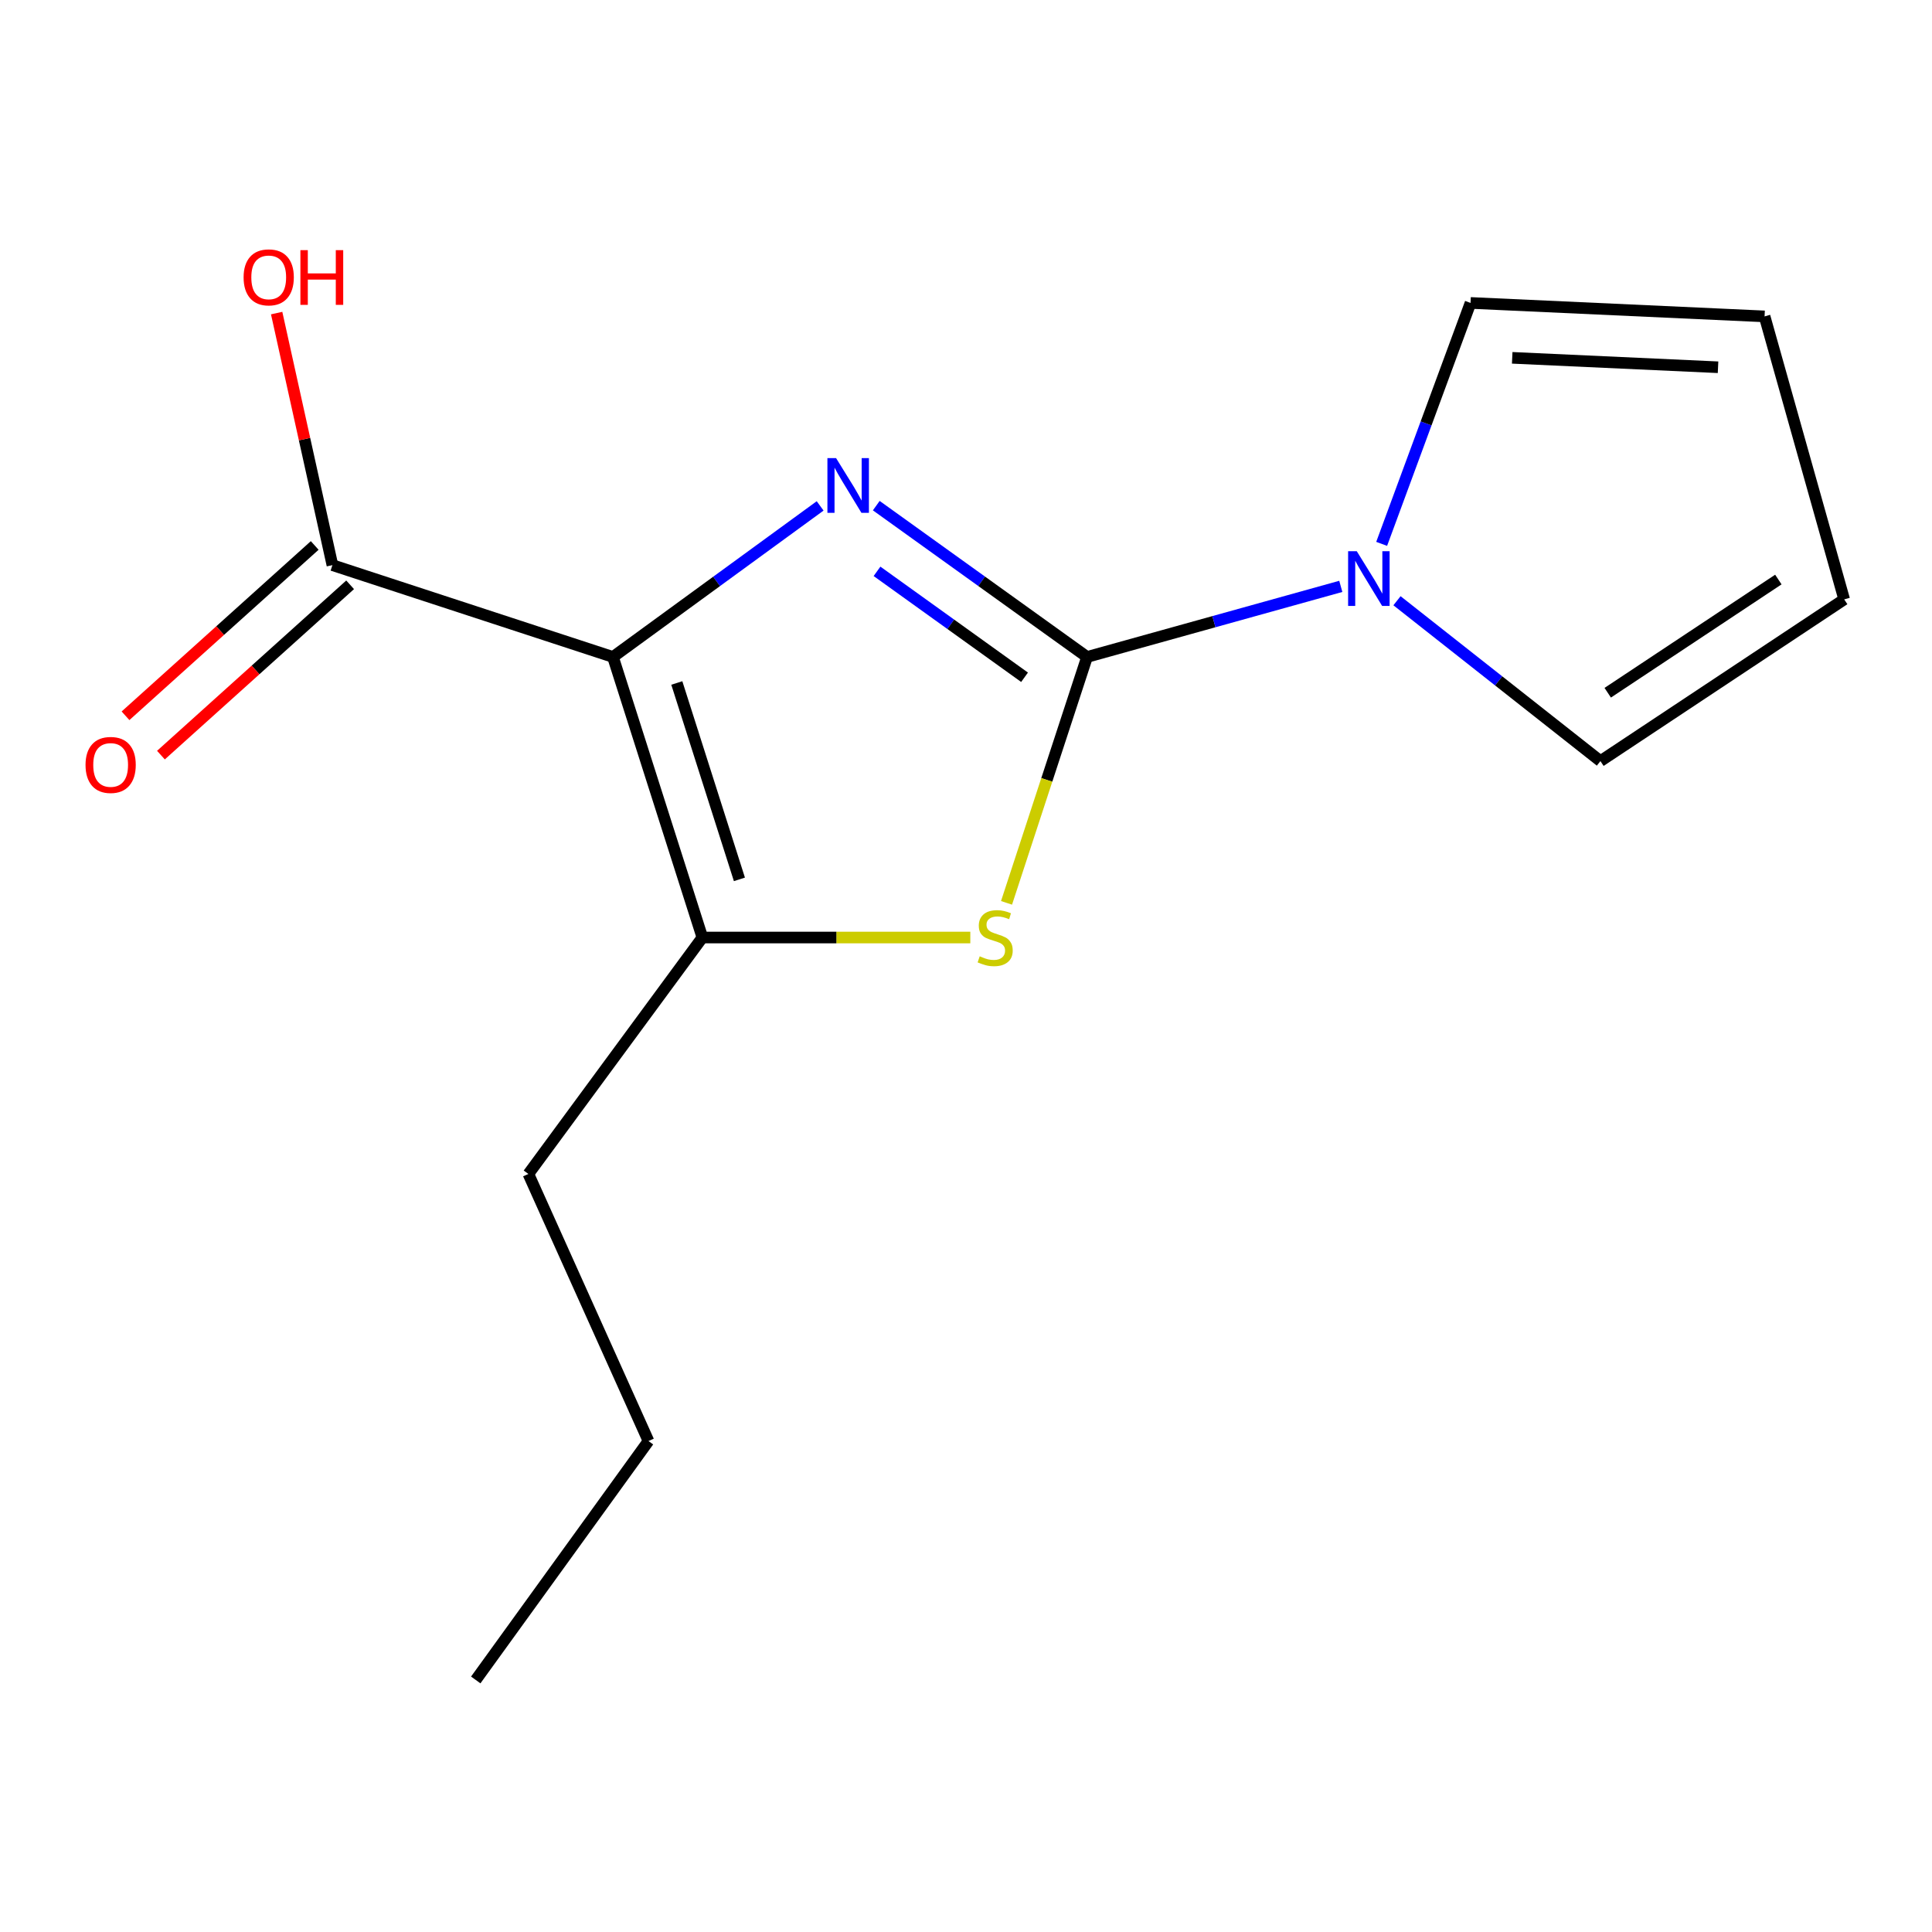 <?xml version='1.0' encoding='iso-8859-1'?>
<svg version='1.1' baseProfile='full'
              xmlns='http://www.w3.org/2000/svg'
                      xmlns:rdkit='http://www.rdkit.org/xml'
                      xmlns:xlink='http://www.w3.org/1999/xlink'
                  xml:space='preserve'
width='1000px' height='1000px' viewBox='0 0 1000 1000'>
<!-- END OF HEADER -->
<rect style='opacity:1.0;fill:#FFFFFF;stroke:none' width='1000' height='1000' x='0' y='0'> </rect>
<path class='bond-0' d='M 424.503,261.853 L 370.886,300.949' style='fill:none;fill-rule:evenodd;stroke:#0000FF;stroke-width:6px;stroke-linecap:butt;stroke-linejoin:miter;stroke-opacity:1' />
<path class='bond-0' d='M 370.886,300.949 L 317.269,340.046' style='fill:none;fill-rule:evenodd;stroke:#000000;stroke-width:6px;stroke-linecap:butt;stroke-linejoin:miter;stroke-opacity:1' />
<path class='bond-1' d='M 453.555,261.717 L 508.104,300.882' style='fill:none;fill-rule:evenodd;stroke:#0000FF;stroke-width:6px;stroke-linecap:butt;stroke-linejoin:miter;stroke-opacity:1' />
<path class='bond-1' d='M 508.104,300.882 L 562.654,340.046' style='fill:none;fill-rule:evenodd;stroke:#000000;stroke-width:6px;stroke-linecap:butt;stroke-linejoin:miter;stroke-opacity:1' />
<path class='bond-1' d='M 453.941,295.723 L 492.125,323.138' style='fill:none;fill-rule:evenodd;stroke:#0000FF;stroke-width:6px;stroke-linecap:butt;stroke-linejoin:miter;stroke-opacity:1' />
<path class='bond-1' d='M 492.125,323.138 L 530.31,350.553' style='fill:none;fill-rule:evenodd;stroke:#000000;stroke-width:6px;stroke-linecap:butt;stroke-linejoin:miter;stroke-opacity:1' />
<path class='bond-3' d='M 317.269,340.046 L 363.557,485.259' style='fill:none;fill-rule:evenodd;stroke:#000000;stroke-width:6px;stroke-linecap:butt;stroke-linejoin:miter;stroke-opacity:1' />
<path class='bond-3' d='M 350.316,353.507 L 382.718,455.156' style='fill:none;fill-rule:evenodd;stroke:#000000;stroke-width:6px;stroke-linecap:butt;stroke-linejoin:miter;stroke-opacity:1' />
<path class='bond-5' d='M 317.269,340.046 L 172.056,292.509' style='fill:none;fill-rule:evenodd;stroke:#000000;stroke-width:6px;stroke-linecap:butt;stroke-linejoin:miter;stroke-opacity:1' />
<path class='bond-2' d='M 562.654,340.046 L 541.815,403.682' style='fill:none;fill-rule:evenodd;stroke:#000000;stroke-width:6px;stroke-linecap:butt;stroke-linejoin:miter;stroke-opacity:1' />
<path class='bond-2' d='M 541.815,403.682 L 520.977,467.319' style='fill:none;fill-rule:evenodd;stroke:#CCCC00;stroke-width:6px;stroke-linecap:butt;stroke-linejoin:miter;stroke-opacity:1' />
<path class='bond-4' d='M 562.654,340.046 L 628.325,321.776' style='fill:none;fill-rule:evenodd;stroke:#000000;stroke-width:6px;stroke-linecap:butt;stroke-linejoin:miter;stroke-opacity:1' />
<path class='bond-4' d='M 628.325,321.776 L 693.996,303.507' style='fill:none;fill-rule:evenodd;stroke:#0000FF;stroke-width:6px;stroke-linecap:butt;stroke-linejoin:miter;stroke-opacity:1' />
<path class='bond-15' d='M 502.233,485.259 L 432.895,485.259' style='fill:none;fill-rule:evenodd;stroke:#CCCC00;stroke-width:6px;stroke-linecap:butt;stroke-linejoin:miter;stroke-opacity:1' />
<path class='bond-15' d='M 432.895,485.259 L 363.557,485.259' style='fill:none;fill-rule:evenodd;stroke:#000000;stroke-width:6px;stroke-linecap:butt;stroke-linejoin:miter;stroke-opacity:1' />
<path class='bond-12' d='M 363.557,485.259 L 273.492,607.639' style='fill:none;fill-rule:evenodd;stroke:#000000;stroke-width:6px;stroke-linecap:butt;stroke-linejoin:miter;stroke-opacity:1' />
<path class='bond-6' d='M 723.076,310.94 L 775.726,352.442' style='fill:none;fill-rule:evenodd;stroke:#0000FF;stroke-width:6px;stroke-linecap:butt;stroke-linejoin:miter;stroke-opacity:1' />
<path class='bond-6' d='M 775.726,352.442 L 828.375,393.945' style='fill:none;fill-rule:evenodd;stroke:#000000;stroke-width:6px;stroke-linecap:butt;stroke-linejoin:miter;stroke-opacity:1' />
<path class='bond-7' d='M 715.146,281.504 L 738.144,219.149' style='fill:none;fill-rule:evenodd;stroke:#0000FF;stroke-width:6px;stroke-linecap:butt;stroke-linejoin:miter;stroke-opacity:1' />
<path class='bond-7' d='M 738.144,219.149 L 761.142,156.795' style='fill:none;fill-rule:evenodd;stroke:#000000;stroke-width:6px;stroke-linecap:butt;stroke-linejoin:miter;stroke-opacity:1' />
<path class='bond-8' d='M 162.89,282.328 L 113.928,326.408' style='fill:none;fill-rule:evenodd;stroke:#000000;stroke-width:6px;stroke-linecap:butt;stroke-linejoin:miter;stroke-opacity:1' />
<path class='bond-8' d='M 113.928,326.408 L 64.966,370.487' style='fill:none;fill-rule:evenodd;stroke:#FF0000;stroke-width:6px;stroke-linecap:butt;stroke-linejoin:miter;stroke-opacity:1' />
<path class='bond-8' d='M 181.222,302.691 L 132.26,346.77' style='fill:none;fill-rule:evenodd;stroke:#000000;stroke-width:6px;stroke-linecap:butt;stroke-linejoin:miter;stroke-opacity:1' />
<path class='bond-8' d='M 132.26,346.77 L 83.298,390.849' style='fill:none;fill-rule:evenodd;stroke:#FF0000;stroke-width:6px;stroke-linecap:butt;stroke-linejoin:miter;stroke-opacity:1' />
<path class='bond-11' d='M 172.056,292.509 L 157.626,227.281' style='fill:none;fill-rule:evenodd;stroke:#000000;stroke-width:6px;stroke-linecap:butt;stroke-linejoin:miter;stroke-opacity:1' />
<path class='bond-11' d='M 157.626,227.281 L 143.196,162.052' style='fill:none;fill-rule:evenodd;stroke:#FF0000;stroke-width:6px;stroke-linecap:butt;stroke-linejoin:miter;stroke-opacity:1' />
<path class='bond-10' d='M 828.375,393.945 L 954.545,310.242' style='fill:none;fill-rule:evenodd;stroke:#000000;stroke-width:6px;stroke-linecap:butt;stroke-linejoin:miter;stroke-opacity:1' />
<path class='bond-10' d='M 832.154,358.559 L 920.473,299.967' style='fill:none;fill-rule:evenodd;stroke:#000000;stroke-width:6px;stroke-linecap:butt;stroke-linejoin:miter;stroke-opacity:1' />
<path class='bond-9' d='M 761.142,156.795 L 913.341,163.766' style='fill:none;fill-rule:evenodd;stroke:#000000;stroke-width:6px;stroke-linecap:butt;stroke-linejoin:miter;stroke-opacity:1' />
<path class='bond-9' d='M 782.718,185.211 L 889.257,190.091' style='fill:none;fill-rule:evenodd;stroke:#000000;stroke-width:6px;stroke-linecap:butt;stroke-linejoin:miter;stroke-opacity:1' />
<path class='bond-16' d='M 913.341,163.766 L 954.545,310.242' style='fill:none;fill-rule:evenodd;stroke:#000000;stroke-width:6px;stroke-linecap:butt;stroke-linejoin:miter;stroke-opacity:1' />
<path class='bond-13' d='M 273.492,607.639 L 335.656,745.881' style='fill:none;fill-rule:evenodd;stroke:#000000;stroke-width:6px;stroke-linecap:butt;stroke-linejoin:miter;stroke-opacity:1' />
<path class='bond-14' d='M 335.656,745.881 L 246.245,869.54' style='fill:none;fill-rule:evenodd;stroke:#000000;stroke-width:6px;stroke-linecap:butt;stroke-linejoin:miter;stroke-opacity:1' />
<path  class='atom-0' d='M 432.75 237.115
L 442.03 252.115
Q 442.95 253.595, 444.43 256.275
Q 445.91 258.955, 445.99 259.115
L 445.99 237.115
L 449.75 237.115
L 449.75 265.435
L 445.87 265.435
L 435.91 249.035
Q 434.75 247.115, 433.51 244.915
Q 432.31 242.715, 431.95 242.035
L 431.95 265.435
L 428.27 265.435
L 428.27 237.115
L 432.75 237.115
' fill='#0000FF'/>
<path  class='atom-3' d='M 507.102 494.979
Q 507.422 495.099, 508.742 495.659
Q 510.062 496.219, 511.502 496.579
Q 512.982 496.899, 514.422 496.899
Q 517.102 496.899, 518.662 495.619
Q 520.222 494.299, 520.222 492.019
Q 520.222 490.459, 519.422 489.499
Q 518.662 488.539, 517.462 488.019
Q 516.262 487.499, 514.262 486.899
Q 511.742 486.139, 510.222 485.419
Q 508.742 484.699, 507.662 483.179
Q 506.622 481.659, 506.622 479.099
Q 506.622 475.539, 509.022 473.339
Q 511.462 471.139, 516.262 471.139
Q 519.542 471.139, 523.262 472.699
L 522.342 475.779
Q 518.942 474.379, 516.382 474.379
Q 513.622 474.379, 512.102 475.539
Q 510.582 476.659, 510.622 478.619
Q 510.622 480.139, 511.382 481.059
Q 512.182 481.979, 513.302 482.499
Q 514.462 483.019, 516.382 483.619
Q 518.942 484.419, 520.462 485.219
Q 521.982 486.019, 523.062 487.659
Q 524.182 489.259, 524.182 492.019
Q 524.182 495.939, 521.542 498.059
Q 518.942 500.139, 514.582 500.139
Q 512.062 500.139, 510.142 499.579
Q 508.262 499.059, 506.022 498.139
L 507.102 494.979
' fill='#CCCC00'/>
<path  class='atom-5' d='M 702.261 285.306
L 711.541 300.306
Q 712.461 301.786, 713.941 304.466
Q 715.421 307.146, 715.501 307.306
L 715.501 285.306
L 719.261 285.306
L 719.261 313.626
L 715.381 313.626
L 705.421 297.226
Q 704.261 295.306, 703.021 293.106
Q 701.821 290.906, 701.461 290.226
L 701.461 313.626
L 697.781 313.626
L 697.781 285.306
L 702.261 285.306
' fill='#0000FF'/>
<path  class='atom-9' d='M 44.271 395.928
Q 44.271 389.128, 47.631 385.328
Q 50.991 381.528, 57.271 381.528
Q 63.551 381.528, 66.911 385.328
Q 70.271 389.128, 70.271 395.928
Q 70.271 402.808, 66.871 406.728
Q 63.471 410.608, 57.271 410.608
Q 51.031 410.608, 47.631 406.728
Q 44.271 402.848, 44.271 395.928
M 57.271 407.408
Q 61.591 407.408, 63.911 404.528
Q 66.271 401.608, 66.271 395.928
Q 66.271 390.368, 63.911 387.568
Q 61.591 384.728, 57.271 384.728
Q 52.951 384.728, 50.591 387.528
Q 48.271 390.328, 48.271 395.928
Q 48.271 401.648, 50.591 404.528
Q 52.951 407.408, 57.271 407.408
' fill='#FF0000'/>
<path  class='atom-12' d='M 126.086 143.556
Q 126.086 136.756, 129.446 132.956
Q 132.806 129.156, 139.086 129.156
Q 145.366 129.156, 148.726 132.956
Q 152.086 136.756, 152.086 143.556
Q 152.086 150.436, 148.686 154.356
Q 145.286 158.236, 139.086 158.236
Q 132.846 158.236, 129.446 154.356
Q 126.086 150.476, 126.086 143.556
M 139.086 155.036
Q 143.406 155.036, 145.726 152.156
Q 148.086 149.236, 148.086 143.556
Q 148.086 137.996, 145.726 135.196
Q 143.406 132.356, 139.086 132.356
Q 134.766 132.356, 132.406 135.156
Q 130.086 137.956, 130.086 143.556
Q 130.086 149.276, 132.406 152.156
Q 134.766 155.036, 139.086 155.036
' fill='#FF0000'/>
<path  class='atom-12' d='M 155.486 129.476
L 159.326 129.476
L 159.326 141.516
L 173.806 141.516
L 173.806 129.476
L 177.646 129.476
L 177.646 157.796
L 173.806 157.796
L 173.806 144.716
L 159.326 144.716
L 159.326 157.796
L 155.486 157.796
L 155.486 129.476
' fill='#FF0000'/>
</svg>
